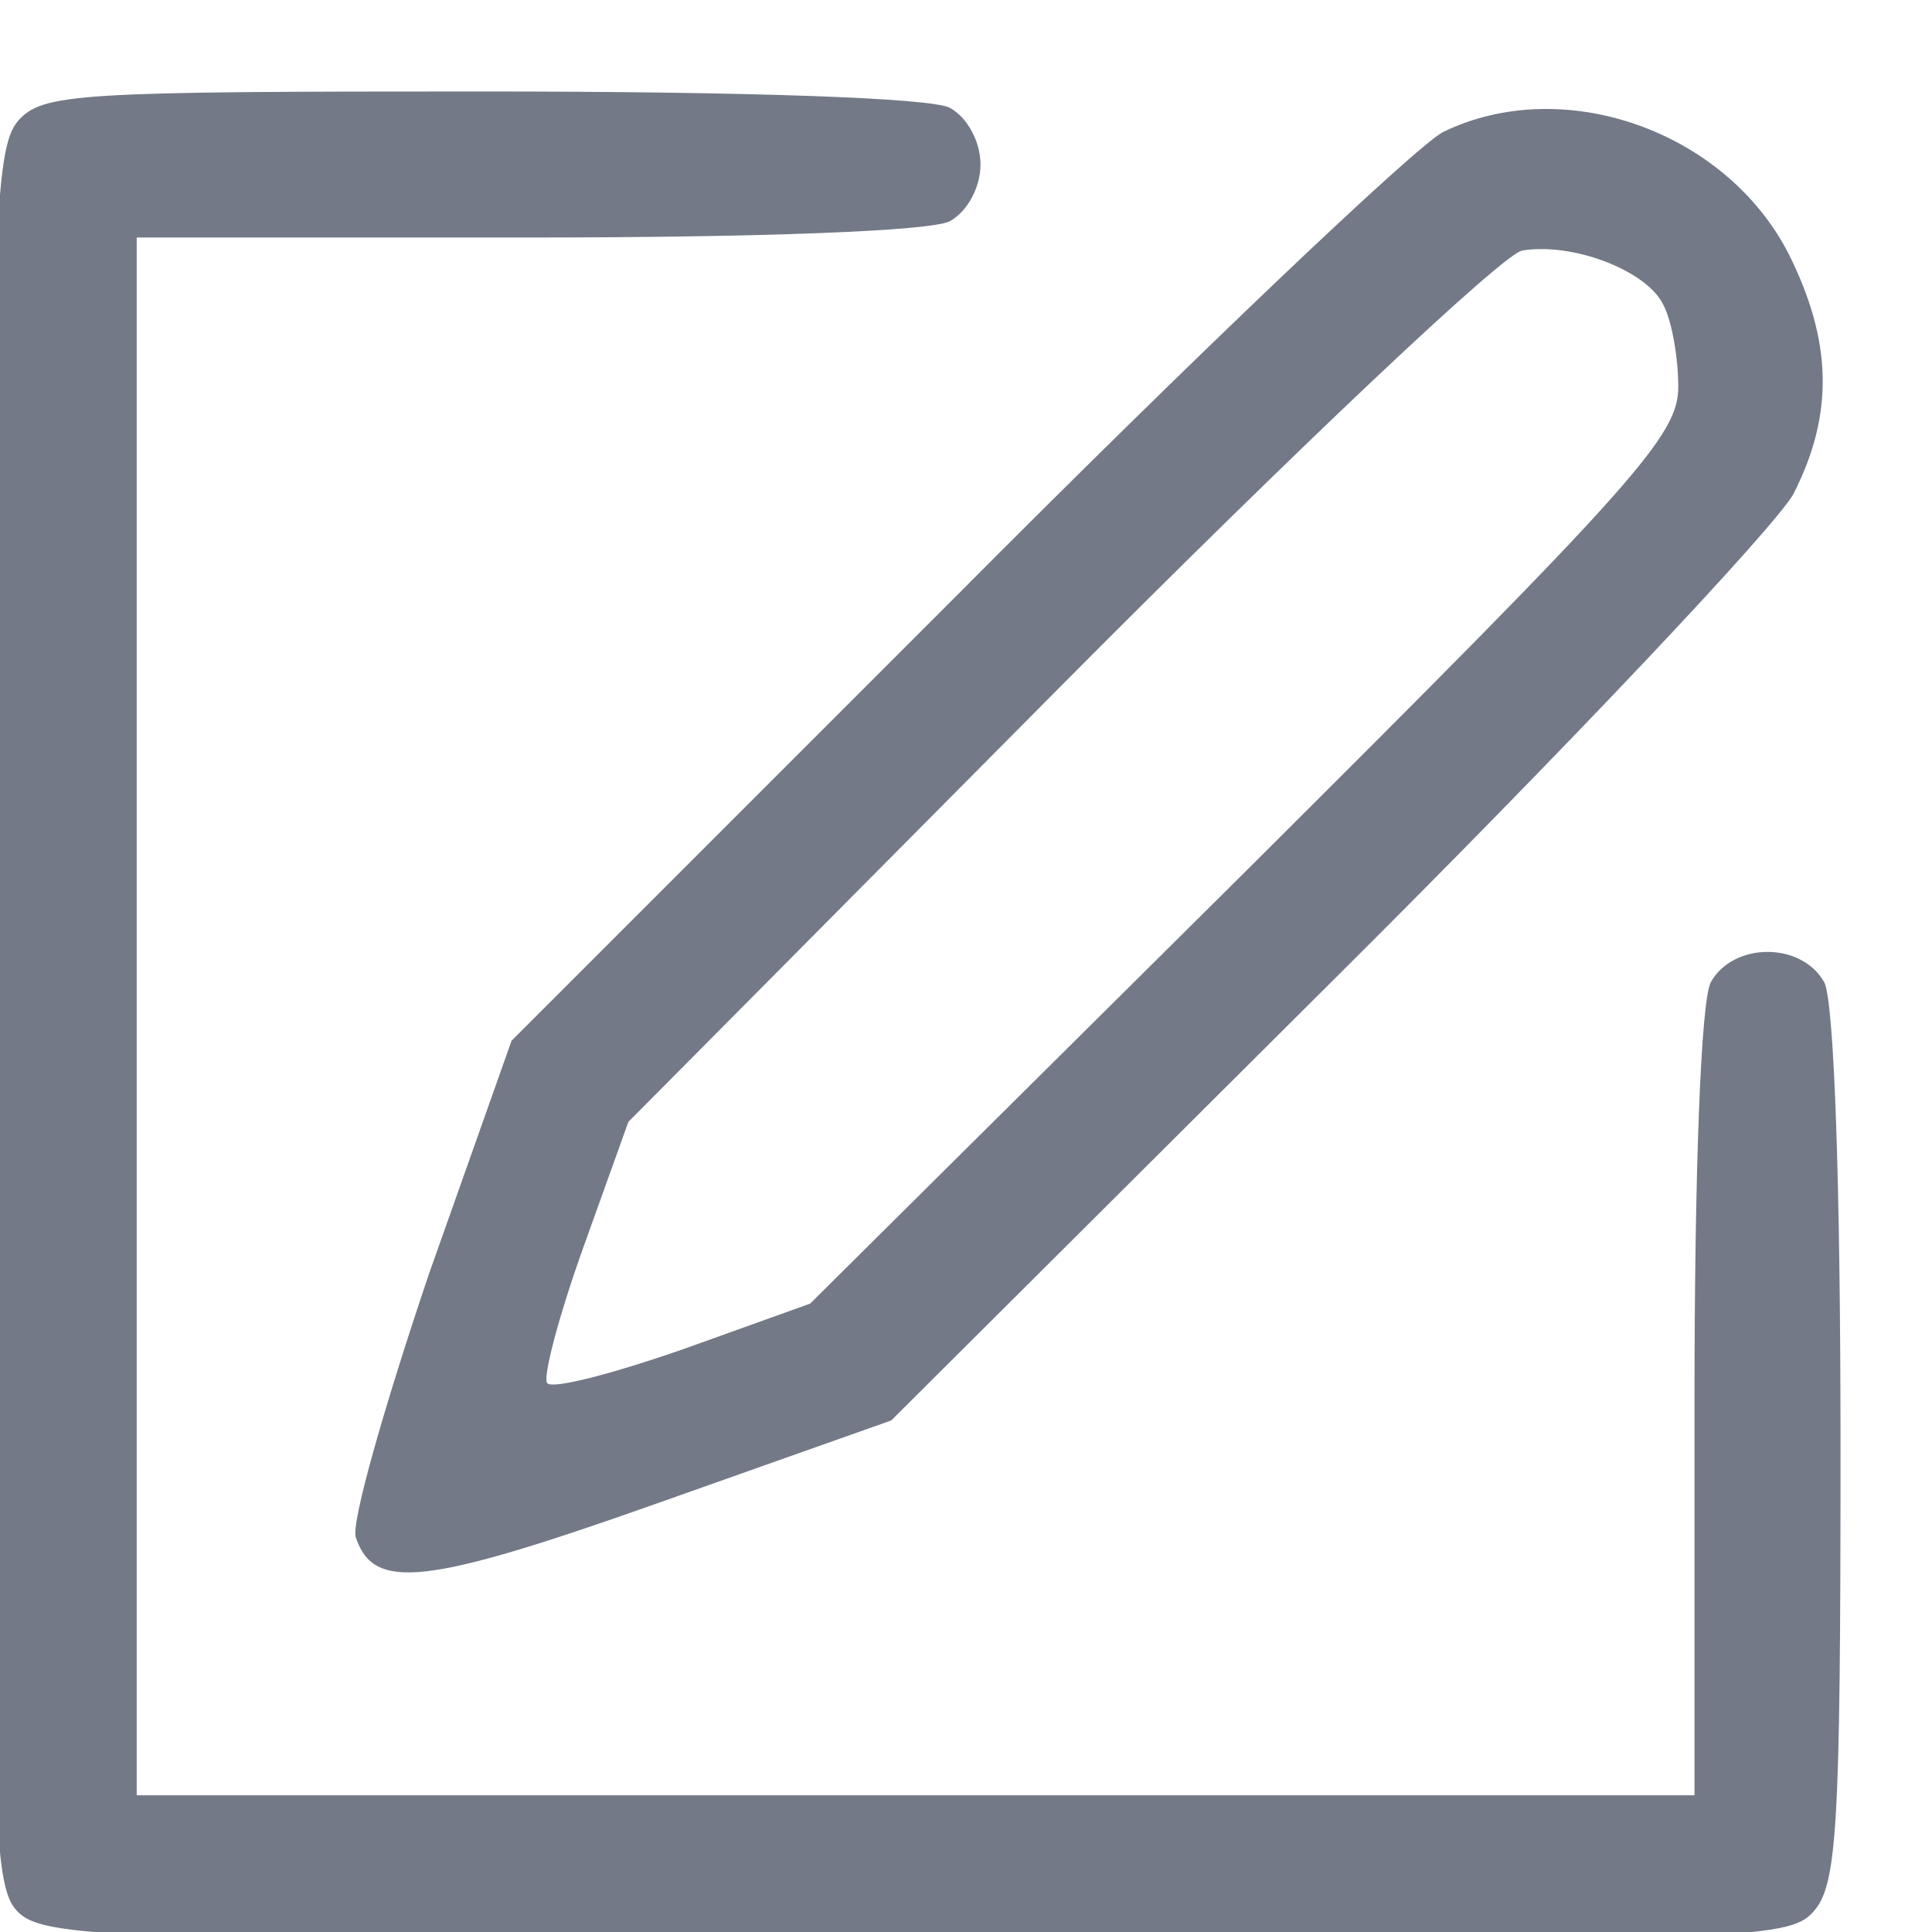 <?xml version="1.0" encoding="UTF-8" standalone="no"?>
<svg
   width="36"
   height="36"
   viewBox="0 0 9.525 9.525"
   version="1.1"
   id="svg1"
   xmlns="http://www.w3.org/2000/svg"
   xmlns:svg="http://www.w3.org/2000/svg">
  <defs
     id="defs1" />
  <g
     transform="matrix(0.008,0,0,-0.008,-1.086,10.611)"
     fill="#000000"
     stroke="none"
     id="g6"
     style="fill:#737986;fill-opacity:1">
    <path
       d="m 147,1252 c -15,-17 -17,-70 -17,-554 0,-505 1,-536 18,-551 17,-15 70,-17 554,-17 505,0 536,1 551,18 15,16 17,51 17,286 0,165 -4,275 -10,287 -14,25 -56,25 -70,0 -6,-12 -10,-114 -10,-260 V 220 H 700 220 v 480 480 h 241 c 146,0 248,4 260,10 11,6 19,21 19,35 0,14 -8,29 -19,35 -12,6 -122,10 -289,10 -248,0 -270,-1 -285,-18 z"
       id="path2"
       style="fill:#737986;fill-opacity:1" />
    <path
       d="M 1025,1245 C 1008,1236 872,1107 723,957 L 451,685 400,541 c -27,-80 -48,-153 -45,-162 11,-33 42,-30 186,21 l 144,51 268,267 c 148,147 277,284 288,304 25,49 24,94 -3,148 -39,76 -139,111 -213,75 z m 135,-105 c 6,-10 10,-34 10,-52 0,-30 -25,-58 -267,-299 L 635,523 557,495 c -43,-15 -81,-25 -84,-21 -3,3 7,41 22,83 l 28,78 265,267 c 146,147 275,269 286,270 31,5 75,-12 86,-32 z"
       id="path4"
       style="fill:#737986;fill-opacity:1" />
  </g>
</svg>

